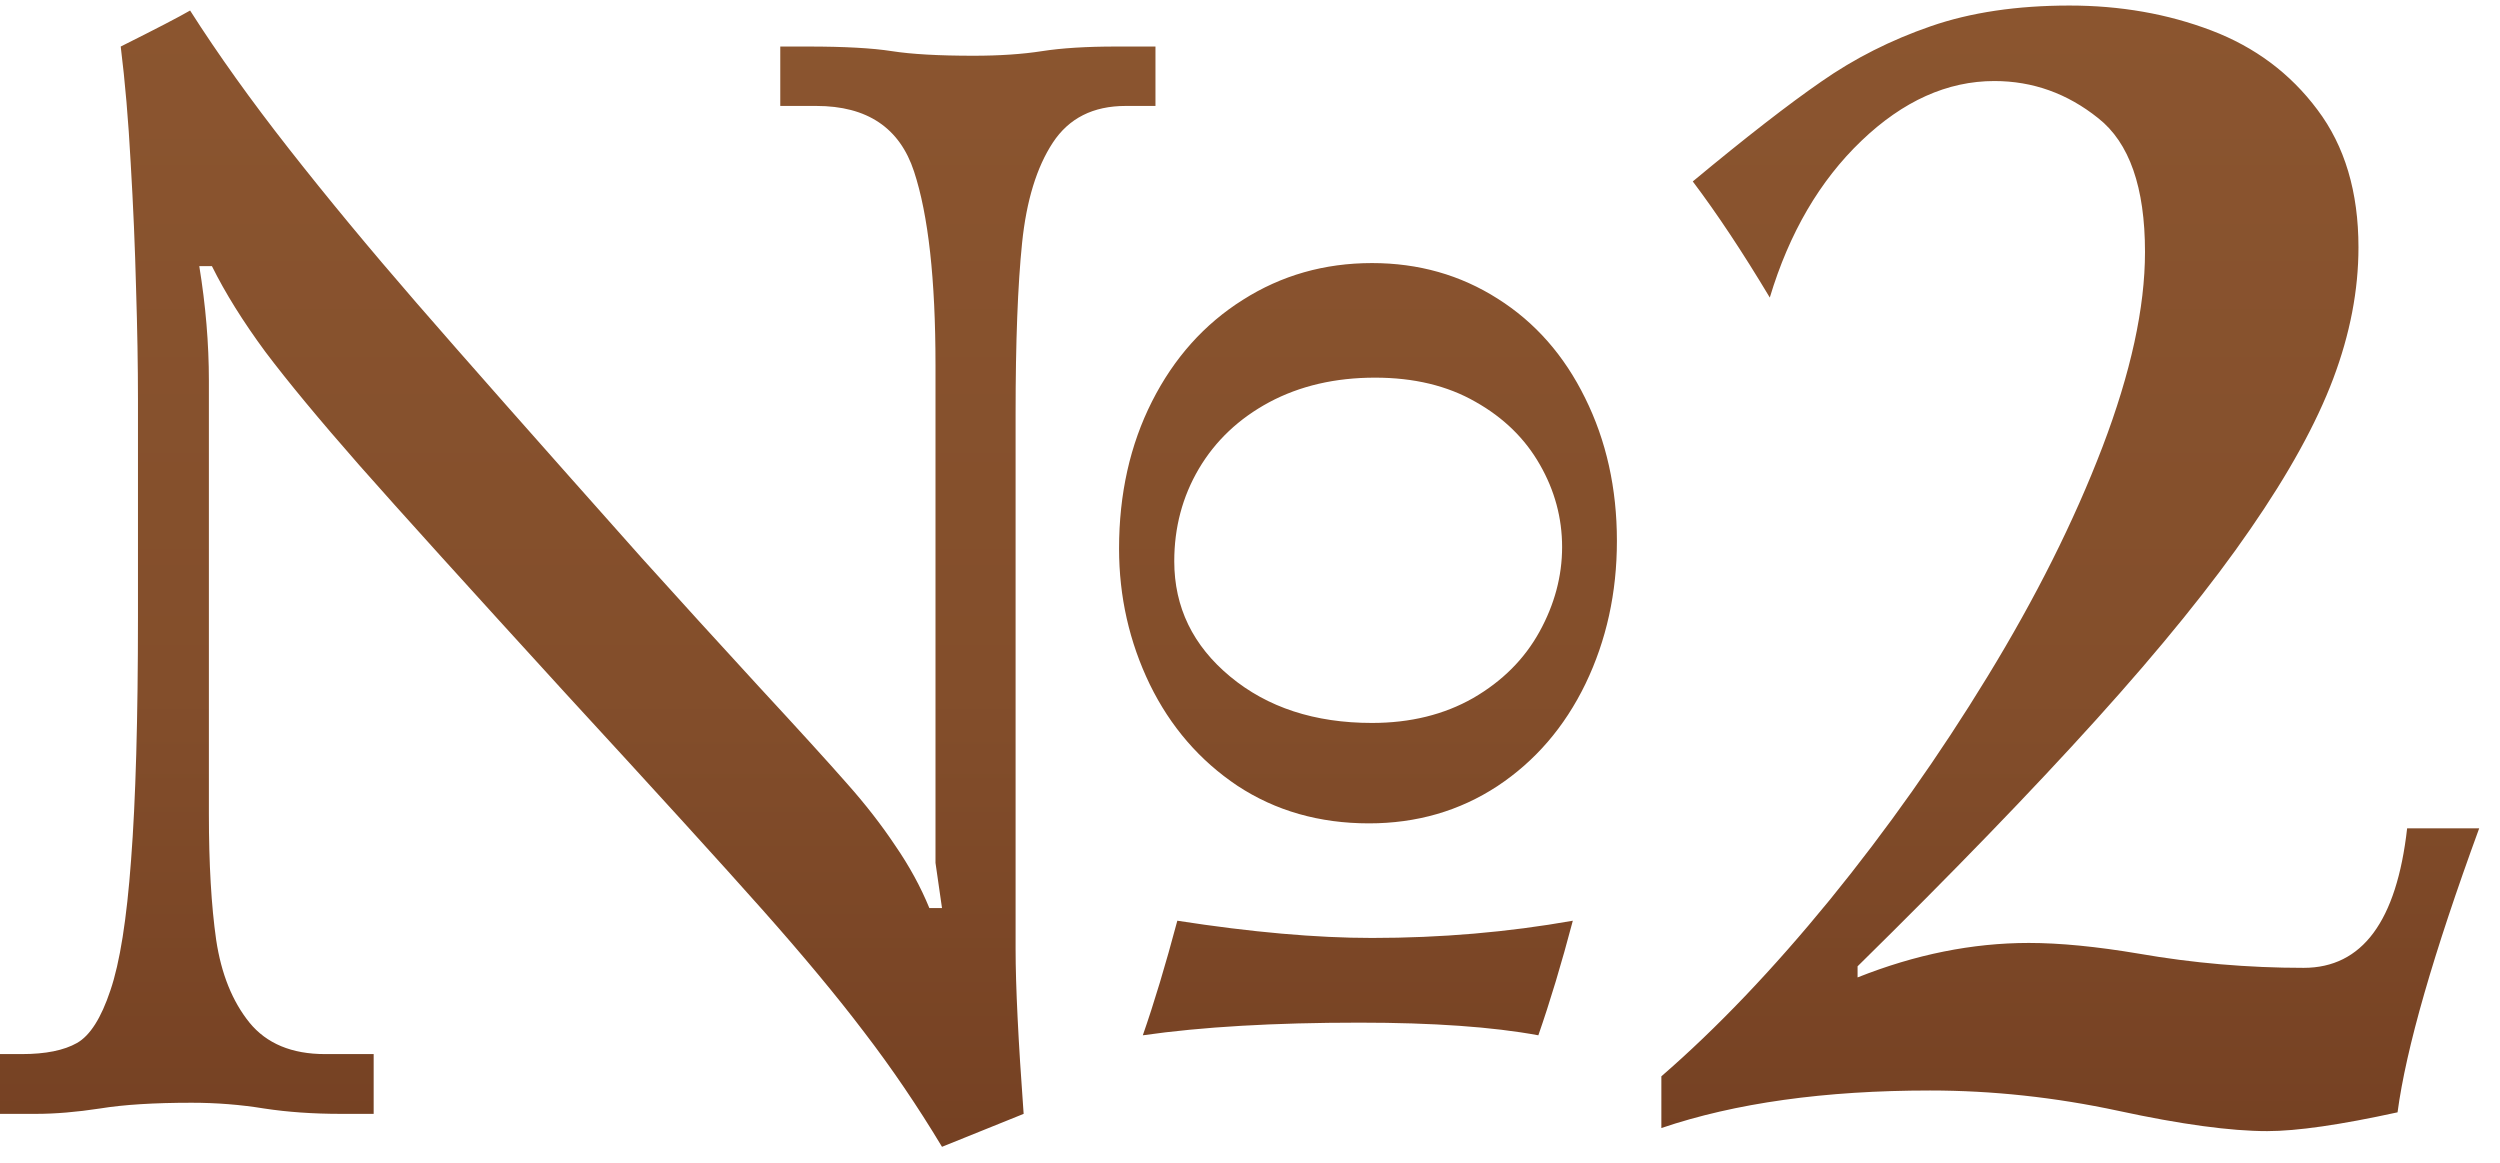 <?xml version="1.0" encoding="UTF-8"?> <svg xmlns="http://www.w3.org/2000/svg" width="101" height="47" viewBox="0 0 101 47" fill="none"> <path d="M15.096 45H13.765C12.65 45 11.618 44.928 10.668 44.783C9.718 44.628 8.743 44.551 7.742 44.551C6.224 44.551 4.991 44.628 4.041 44.783C3.092 44.928 2.23 45 1.456 45H0V42.585H0.883C1.843 42.585 2.586 42.435 3.112 42.136C3.639 41.836 4.088 41.129 4.459 40.014C4.841 38.9 5.12 37.14 5.296 34.735C5.481 32.33 5.574 29.053 5.574 24.903V16.14C5.574 14.788 5.548 13.291 5.497 11.65C5.455 9.998 5.383 8.311 5.28 6.587C5.187 4.863 5.053 3.294 4.877 1.88C6.302 1.168 7.236 0.683 7.68 0.425C8.805 2.19 10.136 4.053 11.675 6.014C13.212 7.975 14.926 10.045 16.815 12.223C18.704 14.401 21.744 17.843 25.934 22.55C27.431 24.212 29 25.935 30.641 27.721C32.292 29.507 33.485 30.818 34.218 31.654C34.961 32.49 35.611 33.326 36.168 34.162C36.736 34.988 37.195 35.829 37.546 36.686H38.057L37.794 34.859V16.837V14.746C37.794 11.289 37.505 8.682 36.927 6.928C36.349 5.163 35.033 4.28 32.979 4.28H31.523V1.88H32.654C34.109 1.88 35.234 1.942 36.029 2.066C36.824 2.19 37.923 2.252 39.327 2.252C40.38 2.252 41.303 2.19 42.098 2.066C42.893 1.942 43.889 1.88 45.087 1.88H46.681V4.28H45.474C44.163 4.28 43.182 4.775 42.532 5.766C41.882 6.757 41.469 8.104 41.293 9.807C41.118 11.511 41.03 13.812 41.03 16.713V38.342C41.03 39.818 41.138 42.038 41.355 45L38.057 46.331C37.077 44.701 36.029 43.157 34.914 41.702C33.81 40.247 32.442 38.6 30.811 36.763C29.18 34.926 26.523 32.005 22.838 28C18.926 23.716 16.154 20.651 14.523 18.803C12.892 16.945 11.623 15.412 10.714 14.205C9.817 12.987 9.099 11.836 8.562 10.752H8.051C8.31 12.341 8.439 13.885 8.439 15.381V29.533V32.892C8.439 34.905 8.537 36.598 8.733 37.971C8.939 39.344 9.388 40.458 10.08 41.315C10.771 42.161 11.788 42.585 13.13 42.585H15.096V45ZM45.21 22.163C45.21 19.954 45.654 17.972 46.542 16.217C47.43 14.463 48.653 13.095 50.211 12.114C51.77 11.123 53.509 10.628 55.429 10.628C57.308 10.628 59.001 11.108 60.508 12.068C62.014 13.018 63.191 14.354 64.038 16.078C64.894 17.802 65.323 19.727 65.323 21.853C65.323 23.948 64.899 25.873 64.053 27.628C63.207 29.373 62.02 30.751 60.492 31.762C58.964 32.763 57.235 33.264 55.305 33.264C53.303 33.264 51.532 32.758 49.995 31.747C48.467 30.725 47.285 29.357 46.449 27.644C45.623 25.93 45.21 24.103 45.21 22.163ZM47.44 22.674C47.44 24.532 48.193 26.085 49.7 27.334C51.207 28.583 53.117 29.207 55.429 29.207C56.977 29.207 58.34 28.872 59.517 28.201C60.693 27.52 61.586 26.627 62.195 25.523C62.804 24.418 63.109 23.277 63.109 22.101C63.109 20.924 62.809 19.814 62.211 18.772C61.612 17.719 60.745 16.873 59.609 16.233C58.474 15.582 57.122 15.257 55.553 15.257C53.943 15.257 52.518 15.588 51.28 16.248C50.051 16.909 49.102 17.807 48.431 18.942C47.77 20.067 47.44 21.311 47.44 22.674ZM55.429 37.893C58.216 37.893 60.92 37.661 63.542 37.197C63.088 38.92 62.623 40.464 62.149 41.826C60.301 41.485 57.891 41.315 54.918 41.315C51.471 41.315 48.555 41.485 46.17 41.826C46.624 40.525 47.089 38.982 47.564 37.197C50.557 37.661 53.179 37.893 55.429 37.893ZM67.119 45.573V43.483C69.359 41.542 71.629 39.163 73.931 36.345C76.233 33.517 78.354 30.513 80.295 27.334C82.245 24.145 83.794 21.053 84.939 18.06C86.085 15.056 86.658 12.429 86.658 10.179C86.658 7.568 86.028 5.766 84.769 4.775C83.52 3.774 82.122 3.274 80.573 3.274C78.674 3.274 76.883 4.079 75.201 5.689C73.518 7.299 72.285 9.41 71.5 12.021C70.406 10.194 69.369 8.631 68.388 7.33C70.525 5.555 72.259 4.208 73.591 3.289C74.922 2.36 76.393 1.617 78.003 1.06C79.613 0.502 81.482 0.224 83.608 0.224C85.662 0.224 87.572 0.559 89.337 1.23C91.102 1.901 92.531 2.969 93.625 4.435C94.73 5.901 95.282 7.753 95.282 9.993C95.282 11.727 94.941 13.498 94.26 15.304C93.579 17.11 92.464 19.133 90.916 21.373C89.378 23.613 87.303 26.178 84.692 29.068C82.091 31.948 78.875 35.272 75.046 39.039V39.488C77.379 38.559 79.686 38.095 81.967 38.095C83.216 38.095 84.697 38.239 86.41 38.528C88.599 38.91 90.818 39.101 93.068 39.101C95.432 39.101 96.825 37.222 97.248 33.465H100.159C98.301 38.544 97.202 42.368 96.861 44.938C94.549 45.444 92.794 45.697 91.597 45.697C90.111 45.697 88.103 45.423 85.574 44.876C83.025 44.329 80.491 44.056 77.972 44.056C73.719 44.056 70.102 44.561 67.119 45.573Z" fill="url(#paint0_linear_1_1145)"></path> <defs> <linearGradient id="paint0_linear_1_1145" x1="46" y1="-3" x2="46" y2="61" gradientUnits="userSpaceOnUse"> <stop stop-color="#8C5630"></stop> <stop offset="0.484" stop-color="#834E2B"></stop> <stop offset="1" stop-color="#6A361C"></stop> </linearGradient> </defs> </svg> 